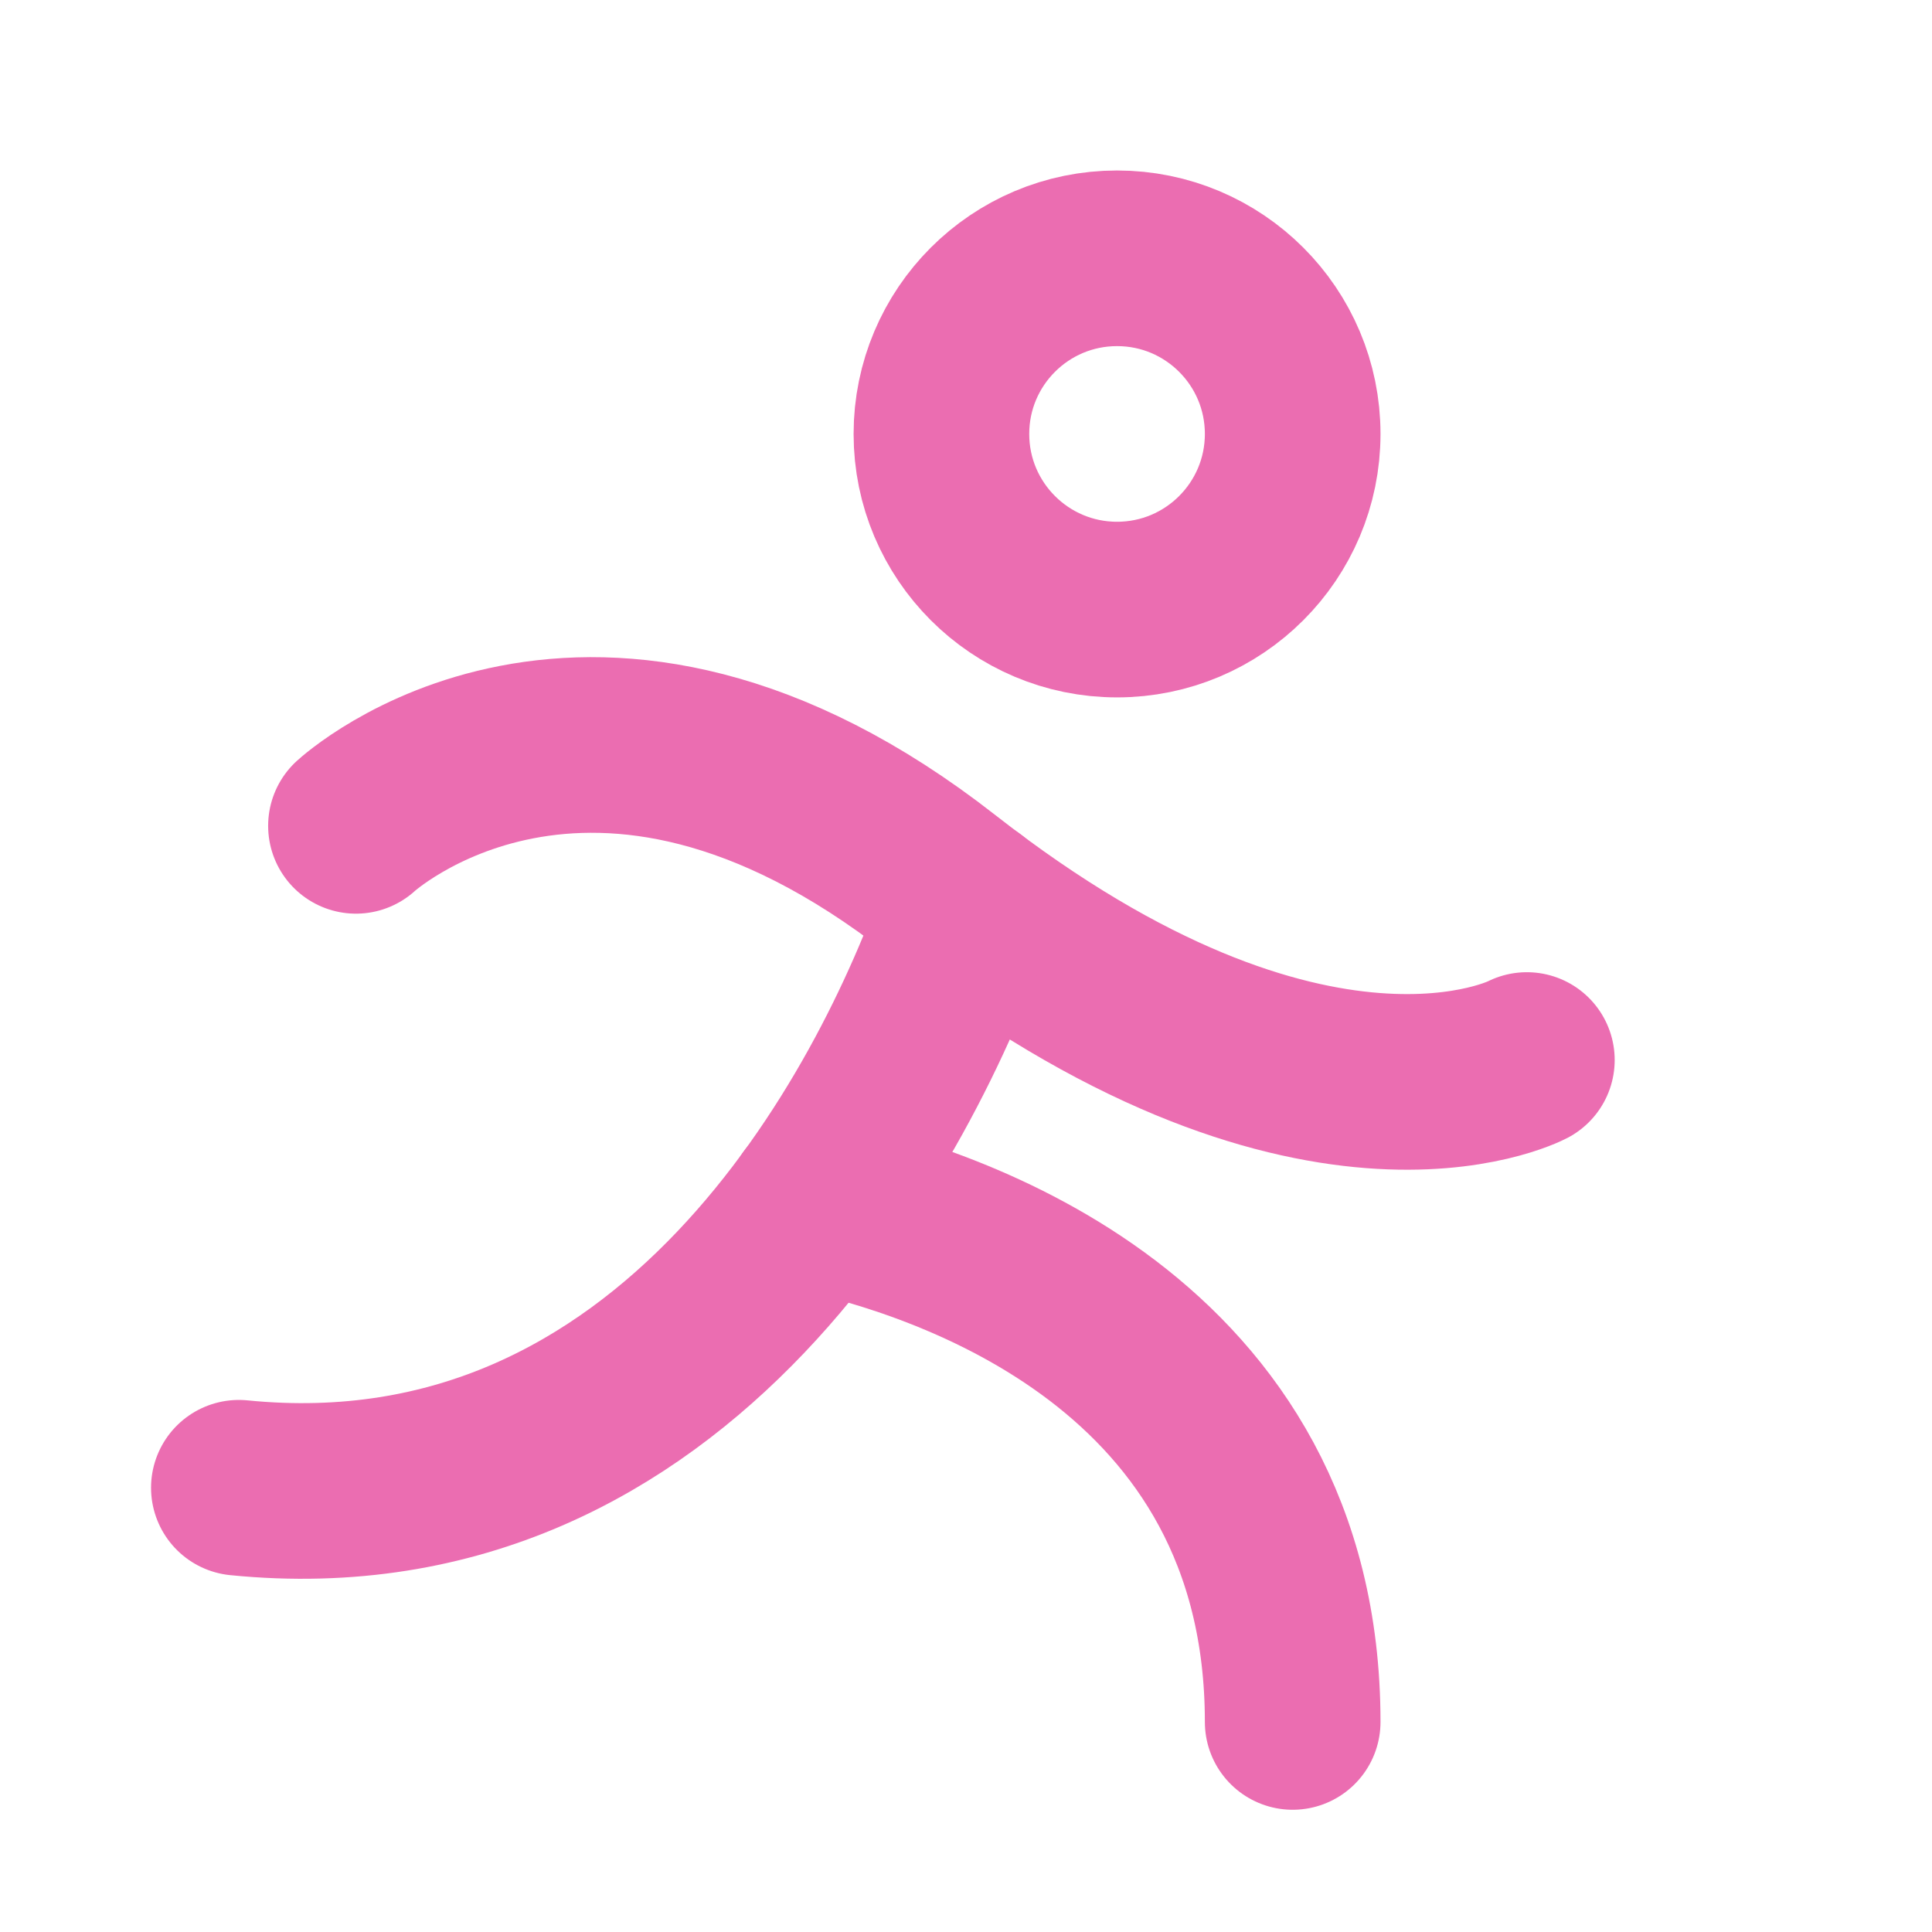 <?xml version="1.0" encoding="UTF-8"?> <svg xmlns="http://www.w3.org/2000/svg" width="33" height="33" viewBox="0 0 33 33" fill="none"> <path d="M19.08 10.412C20.737 10.412 22.08 9.068 22.08 7.412C22.08 5.755 20.737 4.412 19.08 4.412C17.423 4.412 16.08 5.755 16.08 7.412C16.08 9.068 17.423 10.412 19.08 10.412Z" stroke="#EB6DB1" stroke-width="3" stroke-linecap="round" stroke-linejoin="round"></path> <path d="M6.08 14.106C6.08 14.106 10.08 10.412 16.08 15.106C22.389 20.041 26.08 18.106 26.08 18.106" stroke="#EB6DB1" stroke-width="3" stroke-linecap="round" stroke-linejoin="round"></path> <path d="M13.91 20.557C16.138 21.033 22.08 22.912 22.08 29.412" stroke="#EB6DB1" stroke-width="3" stroke-linecap="round" stroke-linejoin="round"></path> <path d="M16.548 15.462C15.3 19.083 11.556 26.159 4.08 25.412" stroke="#EB6DB1" stroke-width="3" stroke-linecap="round" stroke-linejoin="round"></path> </svg> 